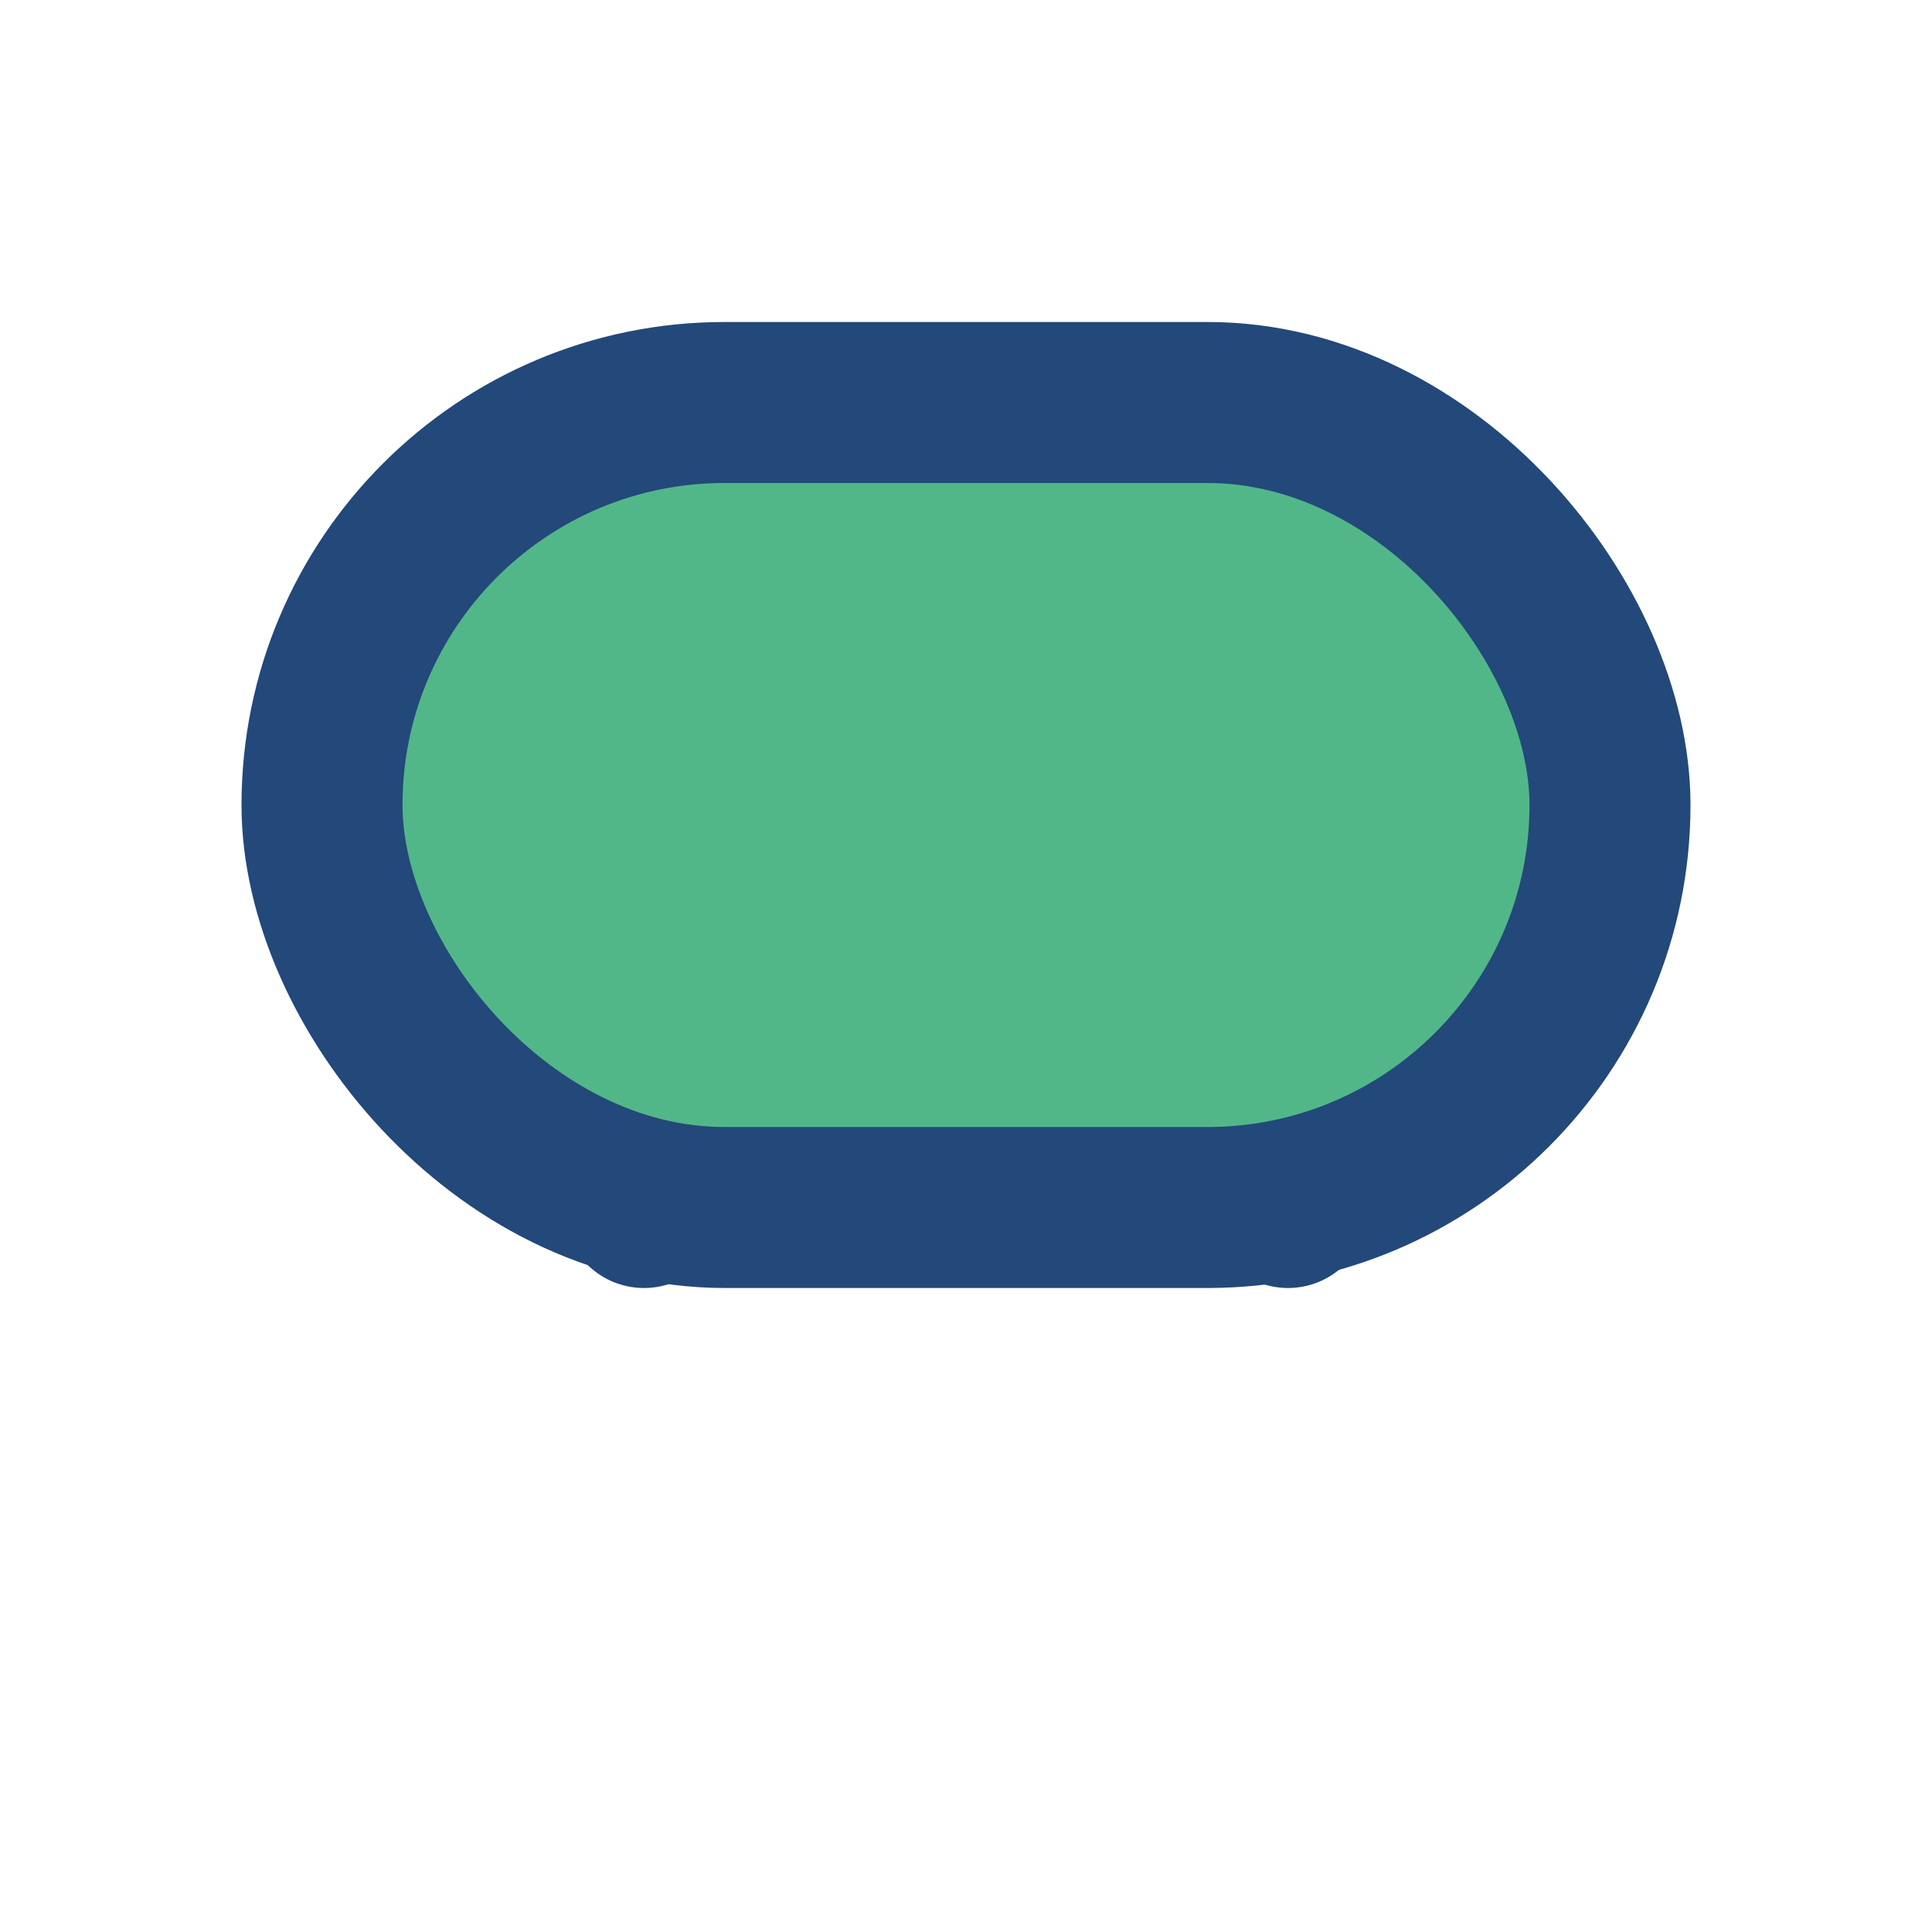 <?xml version="1.0" encoding="UTF-8"?>
<svg xmlns="http://www.w3.org/2000/svg" width="24" height="24" viewBox="0 0 24 24"><rect x="4" y="5" width="16" height="10" rx="5" fill="#52B788" stroke="#23487A" stroke-width="2"/><circle cx="8" cy="15" r="1" fill="#23487A"/><circle cx="16" cy="15" r="1" fill="#23487A"/></svg>